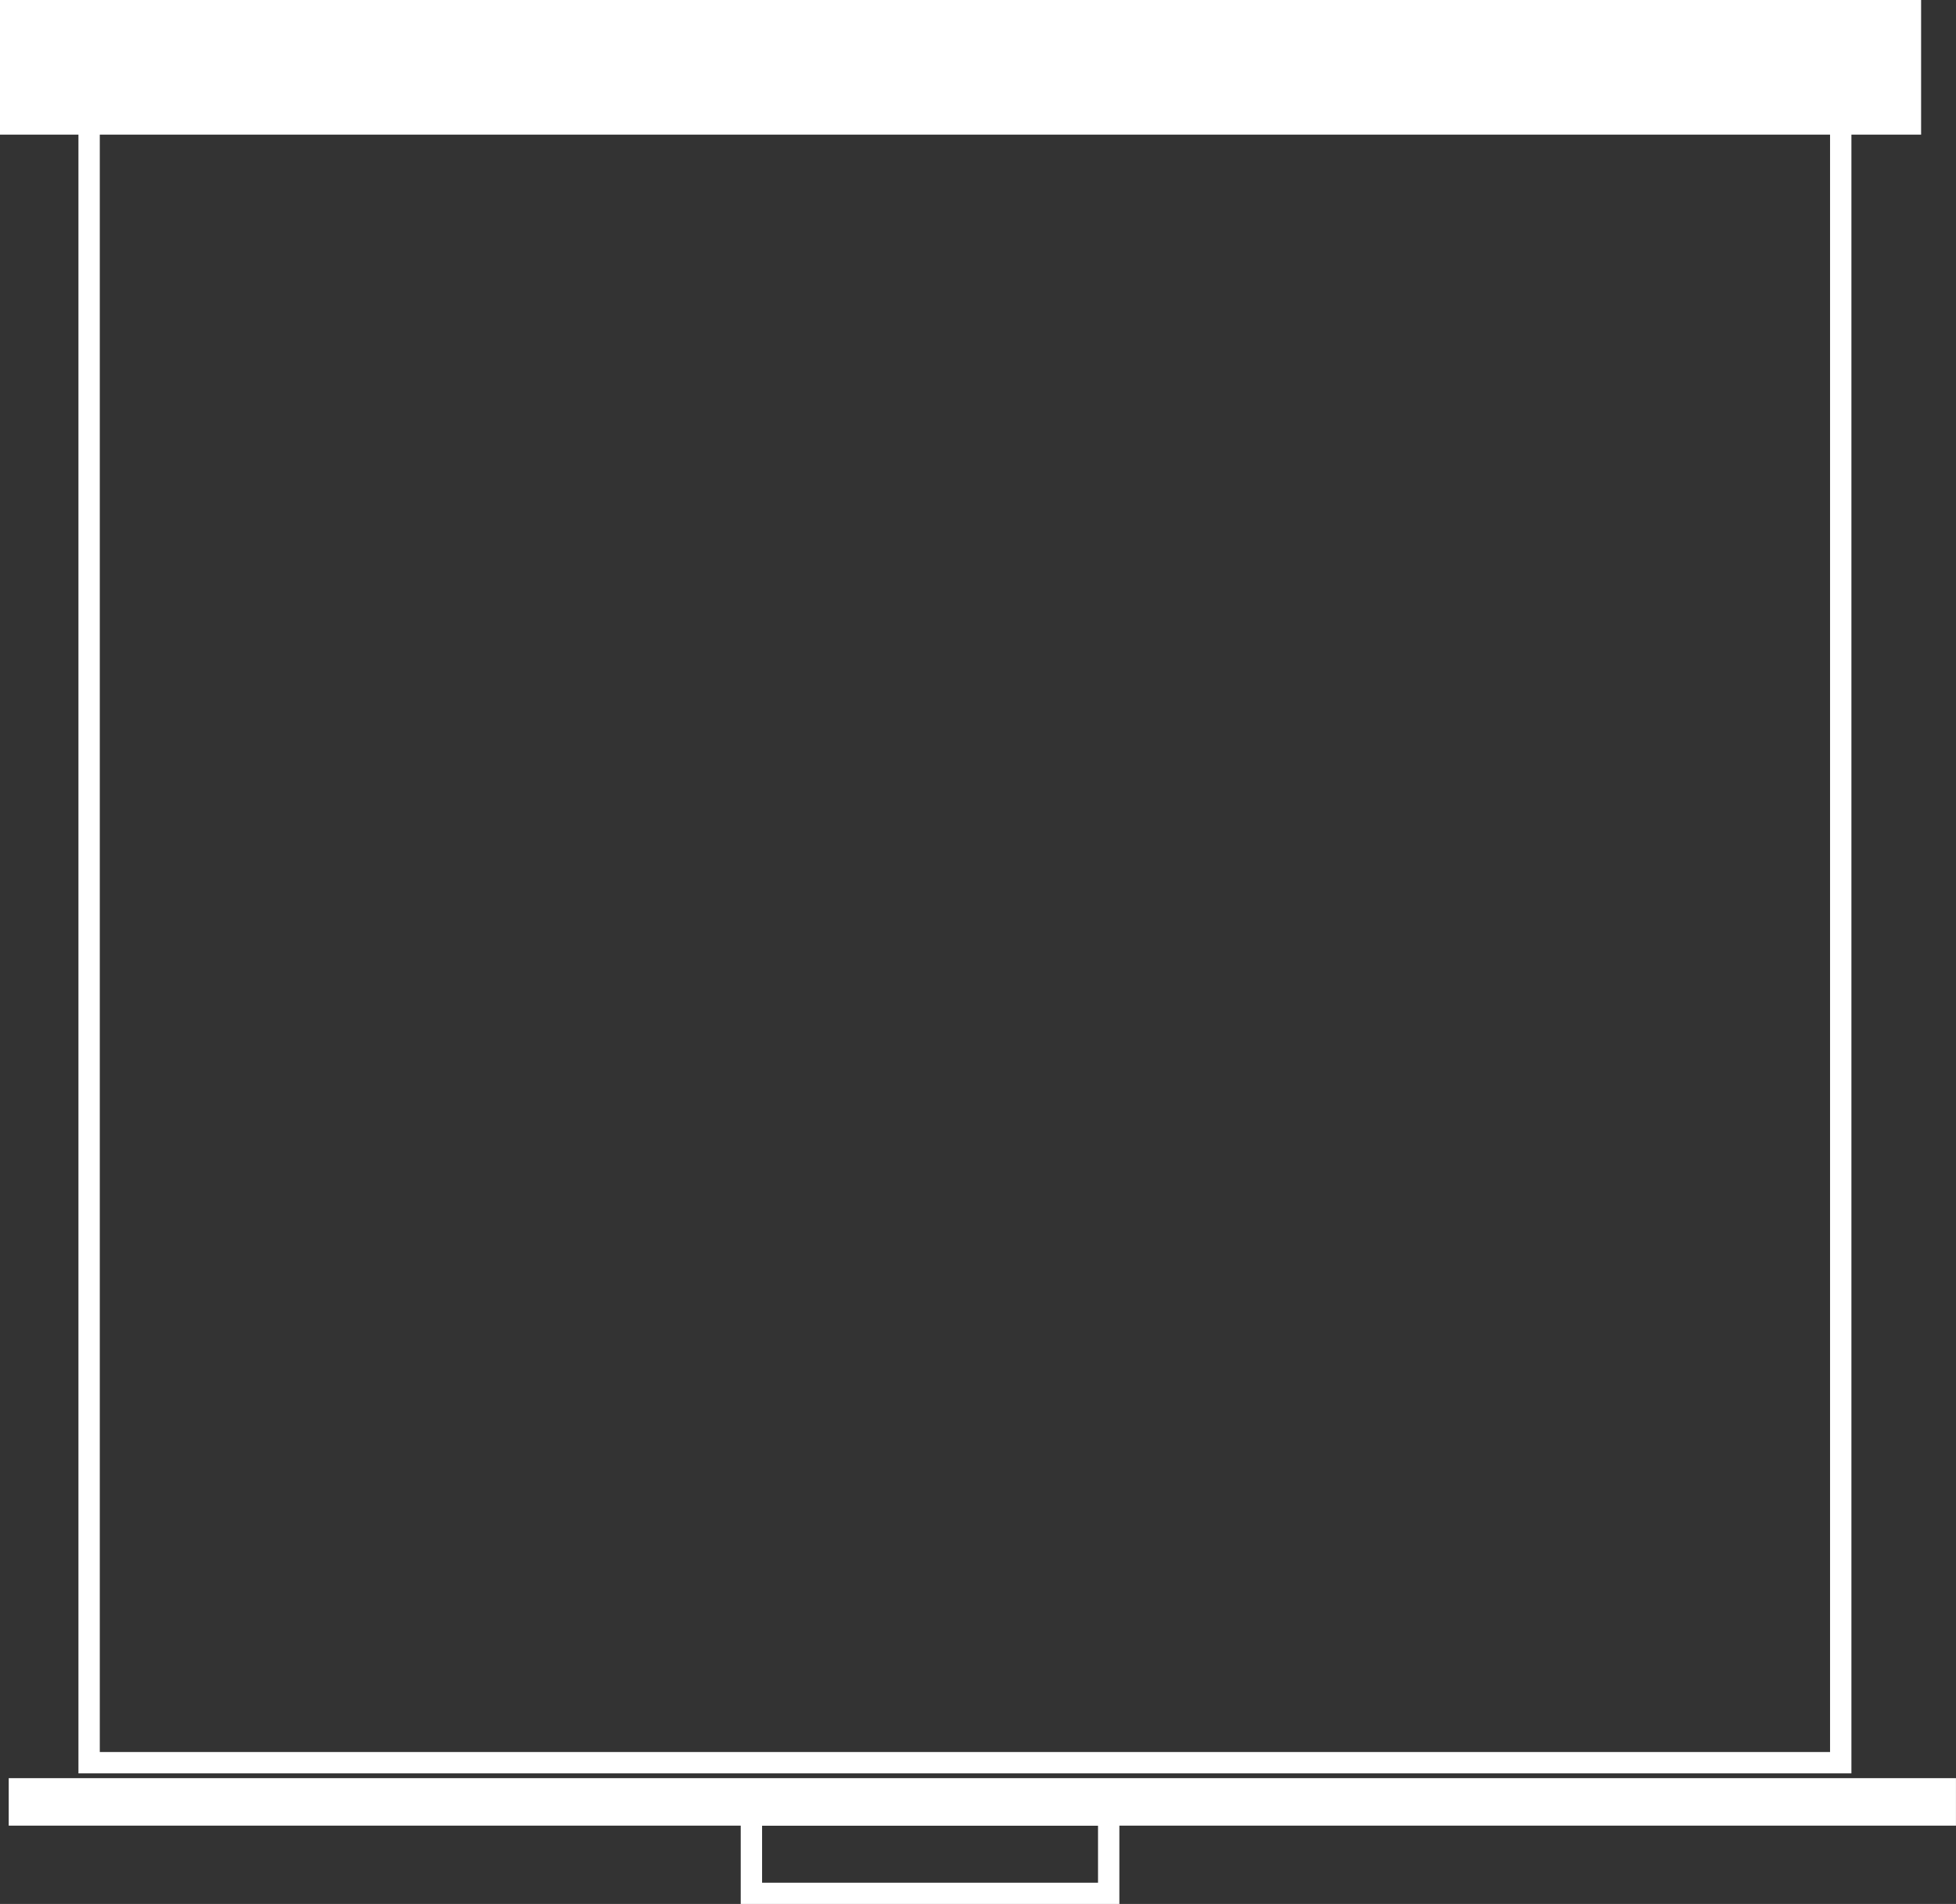 <?xml version="1.0" encoding="UTF-8" standalone="no"?><svg xmlns="http://www.w3.org/2000/svg" xmlns:xlink="http://www.w3.org/1999/xlink" fill="#ffffff" height="624.1" preserveAspectRatio="xMidYMid meet" version="1" viewBox="-0.0 0.0 641.3 624.1" width="641.3" zoomAndPan="magnify"><rect x="-0.0" y="0.0" width="641.3" height="624.1" fill="#333333" stroke="none"/><g stroke="#ffffff" stroke-linecap="round" stroke-width="7"><path d="m114.29 186.65h574.29v540h-574.29z" fill="none" transform="translate(-85.071 -148.86)"/><g id="change1_1"><path d="m88.571 152.36h622.86v37.143h-622.86z" fill="inherit" fill-rule="evenodd" transform="translate(-85.071 -148.86)"/></g><g id="change1_2"><path d="m91.429 735.22h631.43v8.571h-631.43z" fill="inherit" fill-rule="evenodd" transform="translate(-85.071 -148.86)"/></g><path d="m331.43 743.79h117.14v25.714h-117.14z" fill="none" transform="translate(-85.071 -148.86)"/></g></svg>